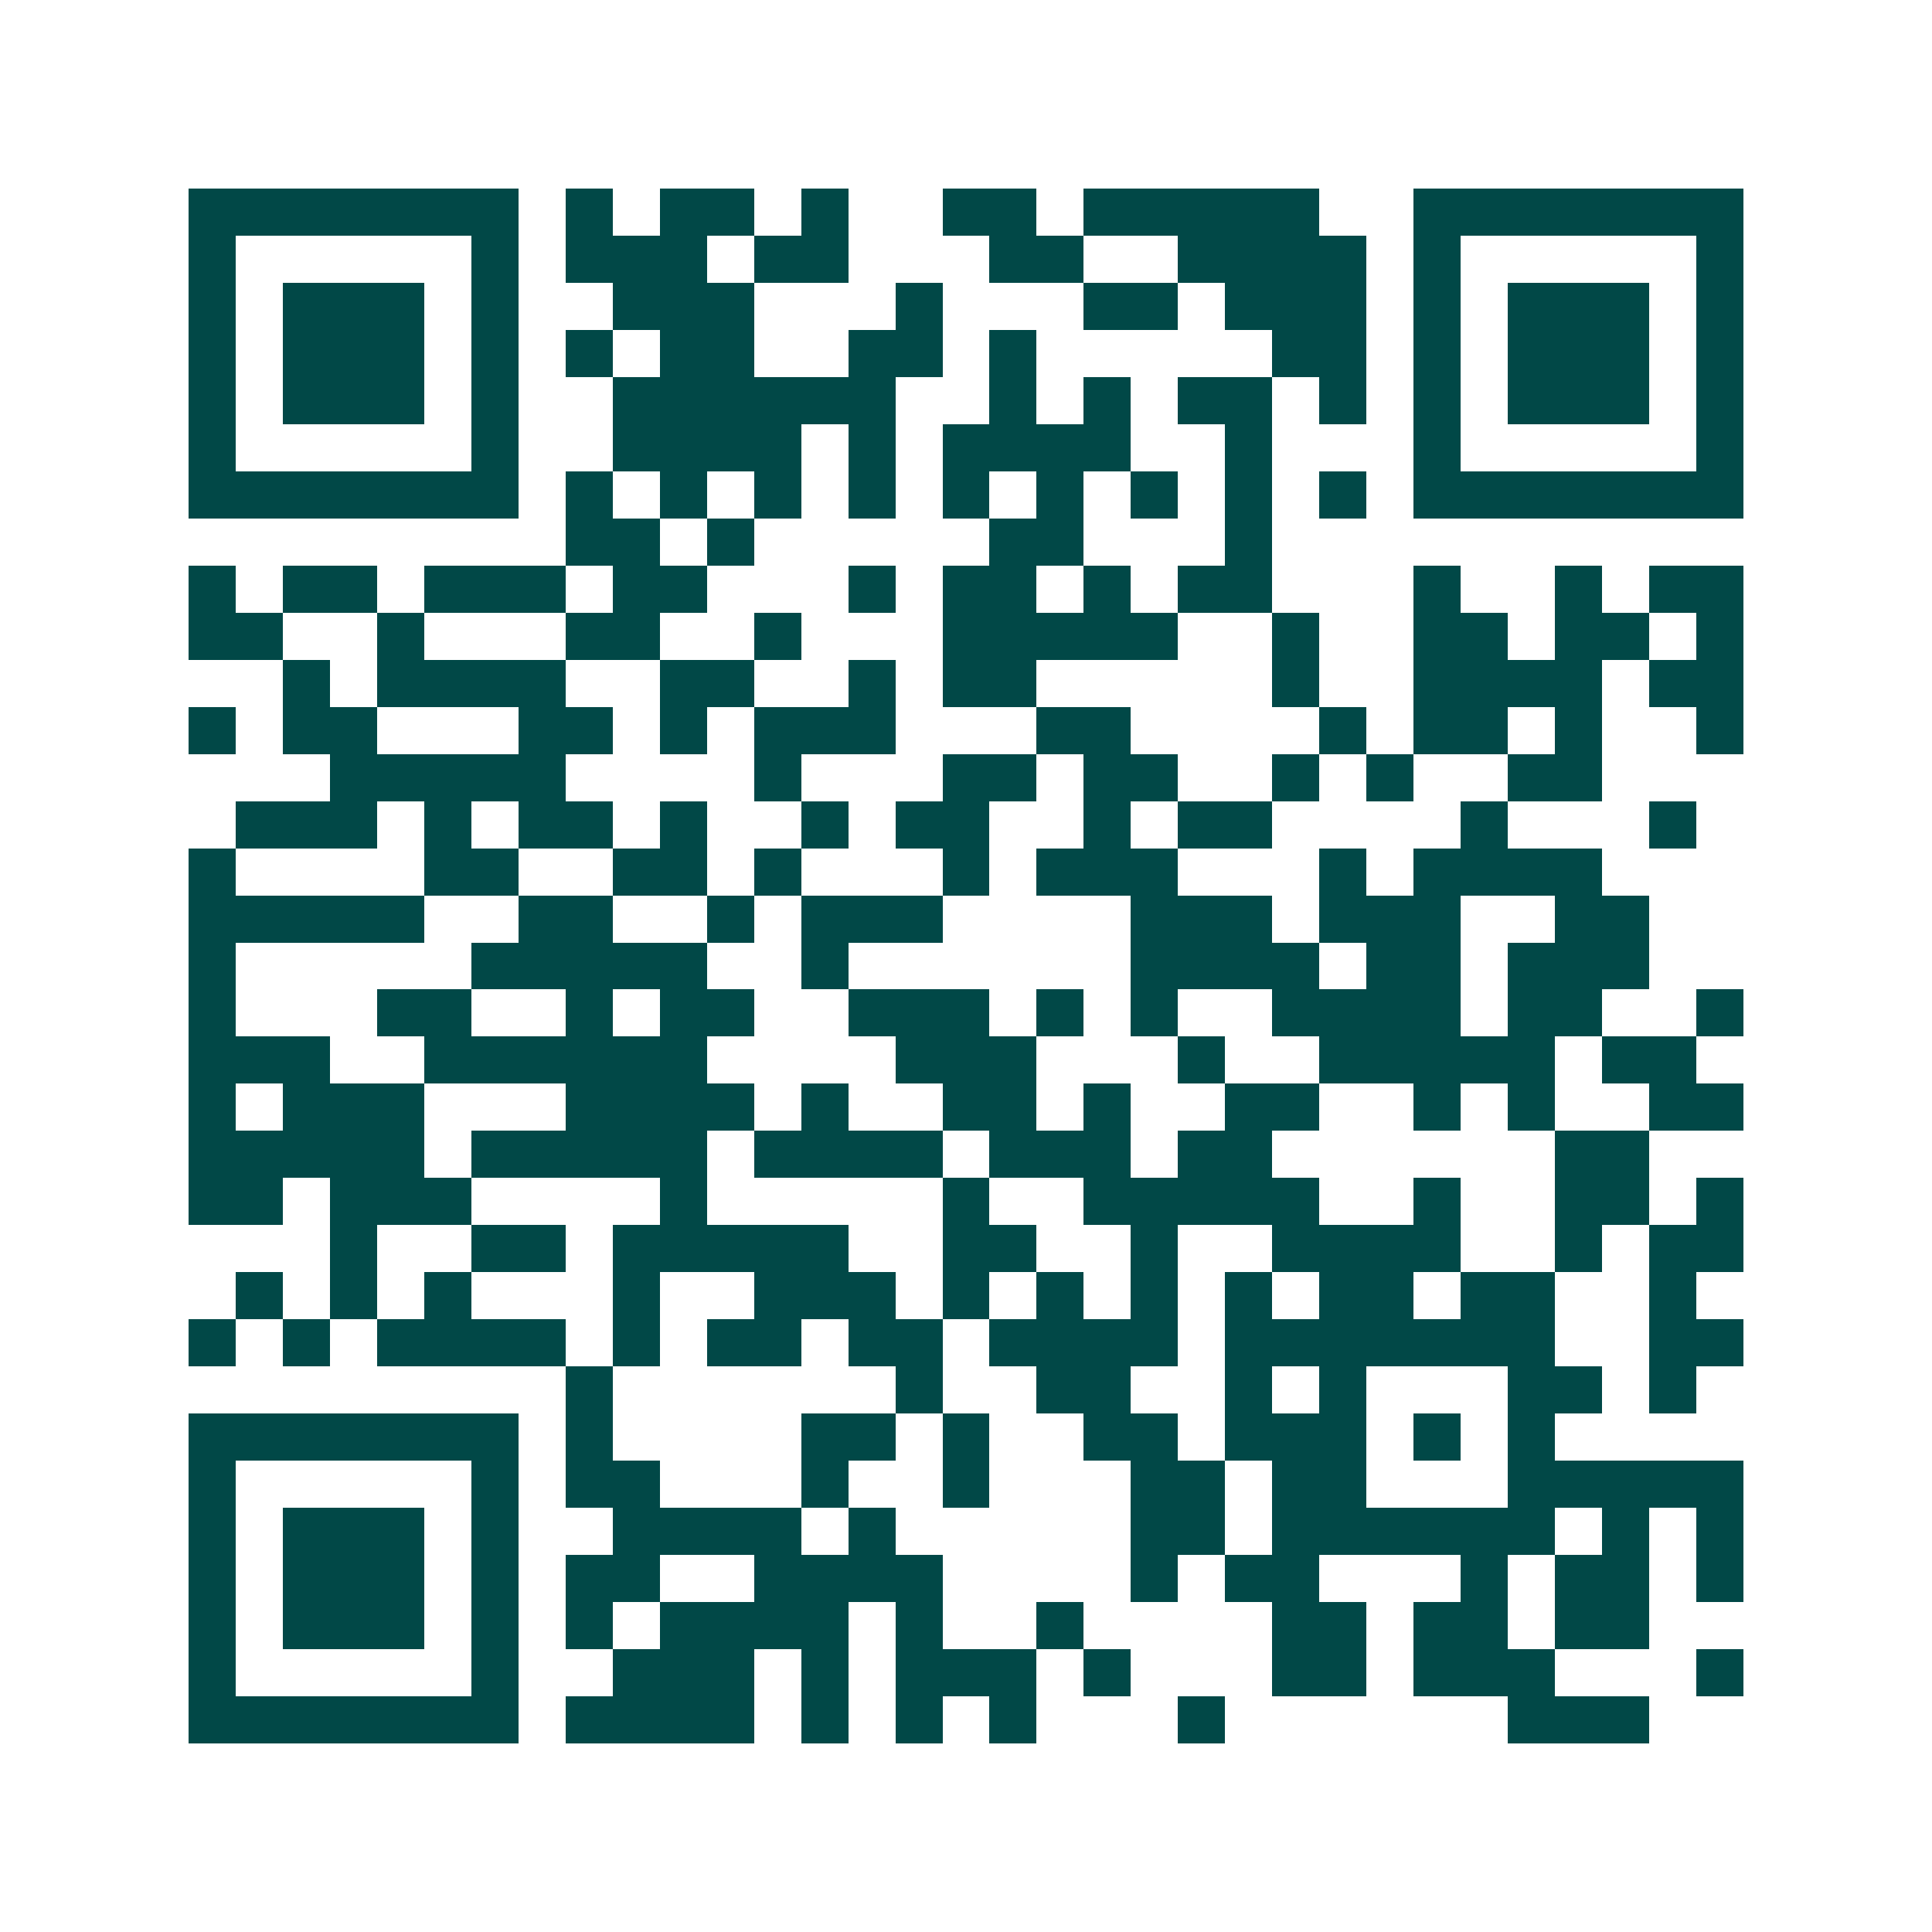 <svg xmlns="http://www.w3.org/2000/svg" width="200" height="200" viewBox="0 0 41 41" shape-rendering="crispEdges"><path fill="#ffffff" d="M0 0h41v41H0z"/><path stroke="#014847" d="M4 4.5h7m1 0h1m1 0h2m1 0h1m2 0h2m1 0h5m2 0h7M4 5.5h1m5 0h1m1 0h3m1 0h2m3 0h2m2 0h4m1 0h1m5 0h1M4 6.5h1m1 0h3m1 0h1m2 0h3m3 0h1m3 0h2m1 0h3m1 0h1m1 0h3m1 0h1M4 7.5h1m1 0h3m1 0h1m1 0h1m1 0h2m2 0h2m1 0h1m5 0h2m1 0h1m1 0h3m1 0h1M4 8.5h1m1 0h3m1 0h1m2 0h6m2 0h1m1 0h1m1 0h2m1 0h1m1 0h1m1 0h3m1 0h1M4 9.5h1m5 0h1m2 0h4m1 0h1m1 0h4m2 0h1m3 0h1m5 0h1M4 10.5h7m1 0h1m1 0h1m1 0h1m1 0h1m1 0h1m1 0h1m1 0h1m1 0h1m1 0h1m1 0h7M12 11.5h2m1 0h1m5 0h2m3 0h1M4 12.5h1m1 0h2m1 0h3m1 0h2m3 0h1m1 0h2m1 0h1m1 0h2m3 0h1m2 0h1m1 0h2M4 13.5h2m2 0h1m3 0h2m2 0h1m3 0h5m2 0h1m2 0h2m1 0h2m1 0h1M6 14.5h1m1 0h4m2 0h2m2 0h1m1 0h2m5 0h1m2 0h4m1 0h2M4 15.5h1m1 0h2m3 0h2m1 0h1m1 0h3m3 0h2m4 0h1m1 0h2m1 0h1m2 0h1M7 16.5h5m4 0h1m3 0h2m1 0h2m2 0h1m1 0h1m2 0h2M5 17.5h3m1 0h1m1 0h2m1 0h1m2 0h1m1 0h2m2 0h1m1 0h2m4 0h1m3 0h1M4 18.5h1m4 0h2m2 0h2m1 0h1m3 0h1m1 0h3m3 0h1m1 0h4M4 19.5h5m2 0h2m2 0h1m1 0h3m4 0h3m1 0h3m2 0h2M4 20.5h1m5 0h5m2 0h1m6 0h4m1 0h2m1 0h3M4 21.5h1m3 0h2m2 0h1m1 0h2m2 0h3m1 0h1m1 0h1m2 0h4m1 0h2m2 0h1M4 22.5h3m2 0h6m4 0h3m3 0h1m2 0h5m1 0h2M4 23.5h1m1 0h3m3 0h4m1 0h1m2 0h2m1 0h1m2 0h2m2 0h1m1 0h1m2 0h2M4 24.5h5m1 0h5m1 0h4m1 0h3m1 0h2m6 0h2M4 25.5h2m1 0h3m4 0h1m5 0h1m2 0h5m2 0h1m2 0h2m1 0h1M7 26.5h1m2 0h2m1 0h5m2 0h2m2 0h1m2 0h4m2 0h1m1 0h2M5 27.5h1m1 0h1m1 0h1m3 0h1m2 0h3m1 0h1m1 0h1m1 0h1m1 0h1m1 0h2m1 0h2m2 0h1M4 28.5h1m1 0h1m1 0h4m1 0h1m1 0h2m1 0h2m1 0h4m1 0h7m2 0h2M12 29.5h1m6 0h1m2 0h2m2 0h1m1 0h1m3 0h2m1 0h1M4 30.5h7m1 0h1m4 0h2m1 0h1m2 0h2m1 0h3m1 0h1m1 0h1M4 31.5h1m5 0h1m1 0h2m3 0h1m2 0h1m3 0h2m1 0h2m3 0h5M4 32.5h1m1 0h3m1 0h1m2 0h4m1 0h1m5 0h2m1 0h6m1 0h1m1 0h1M4 33.5h1m1 0h3m1 0h1m1 0h2m2 0h4m4 0h1m1 0h2m3 0h1m1 0h2m1 0h1M4 34.5h1m1 0h3m1 0h1m1 0h1m1 0h4m1 0h1m2 0h1m4 0h2m1 0h2m1 0h2M4 35.5h1m5 0h1m2 0h3m1 0h1m1 0h3m1 0h1m3 0h2m1 0h3m3 0h1M4 36.5h7m1 0h4m1 0h1m1 0h1m1 0h1m3 0h1m6 0h3"/></svg>
